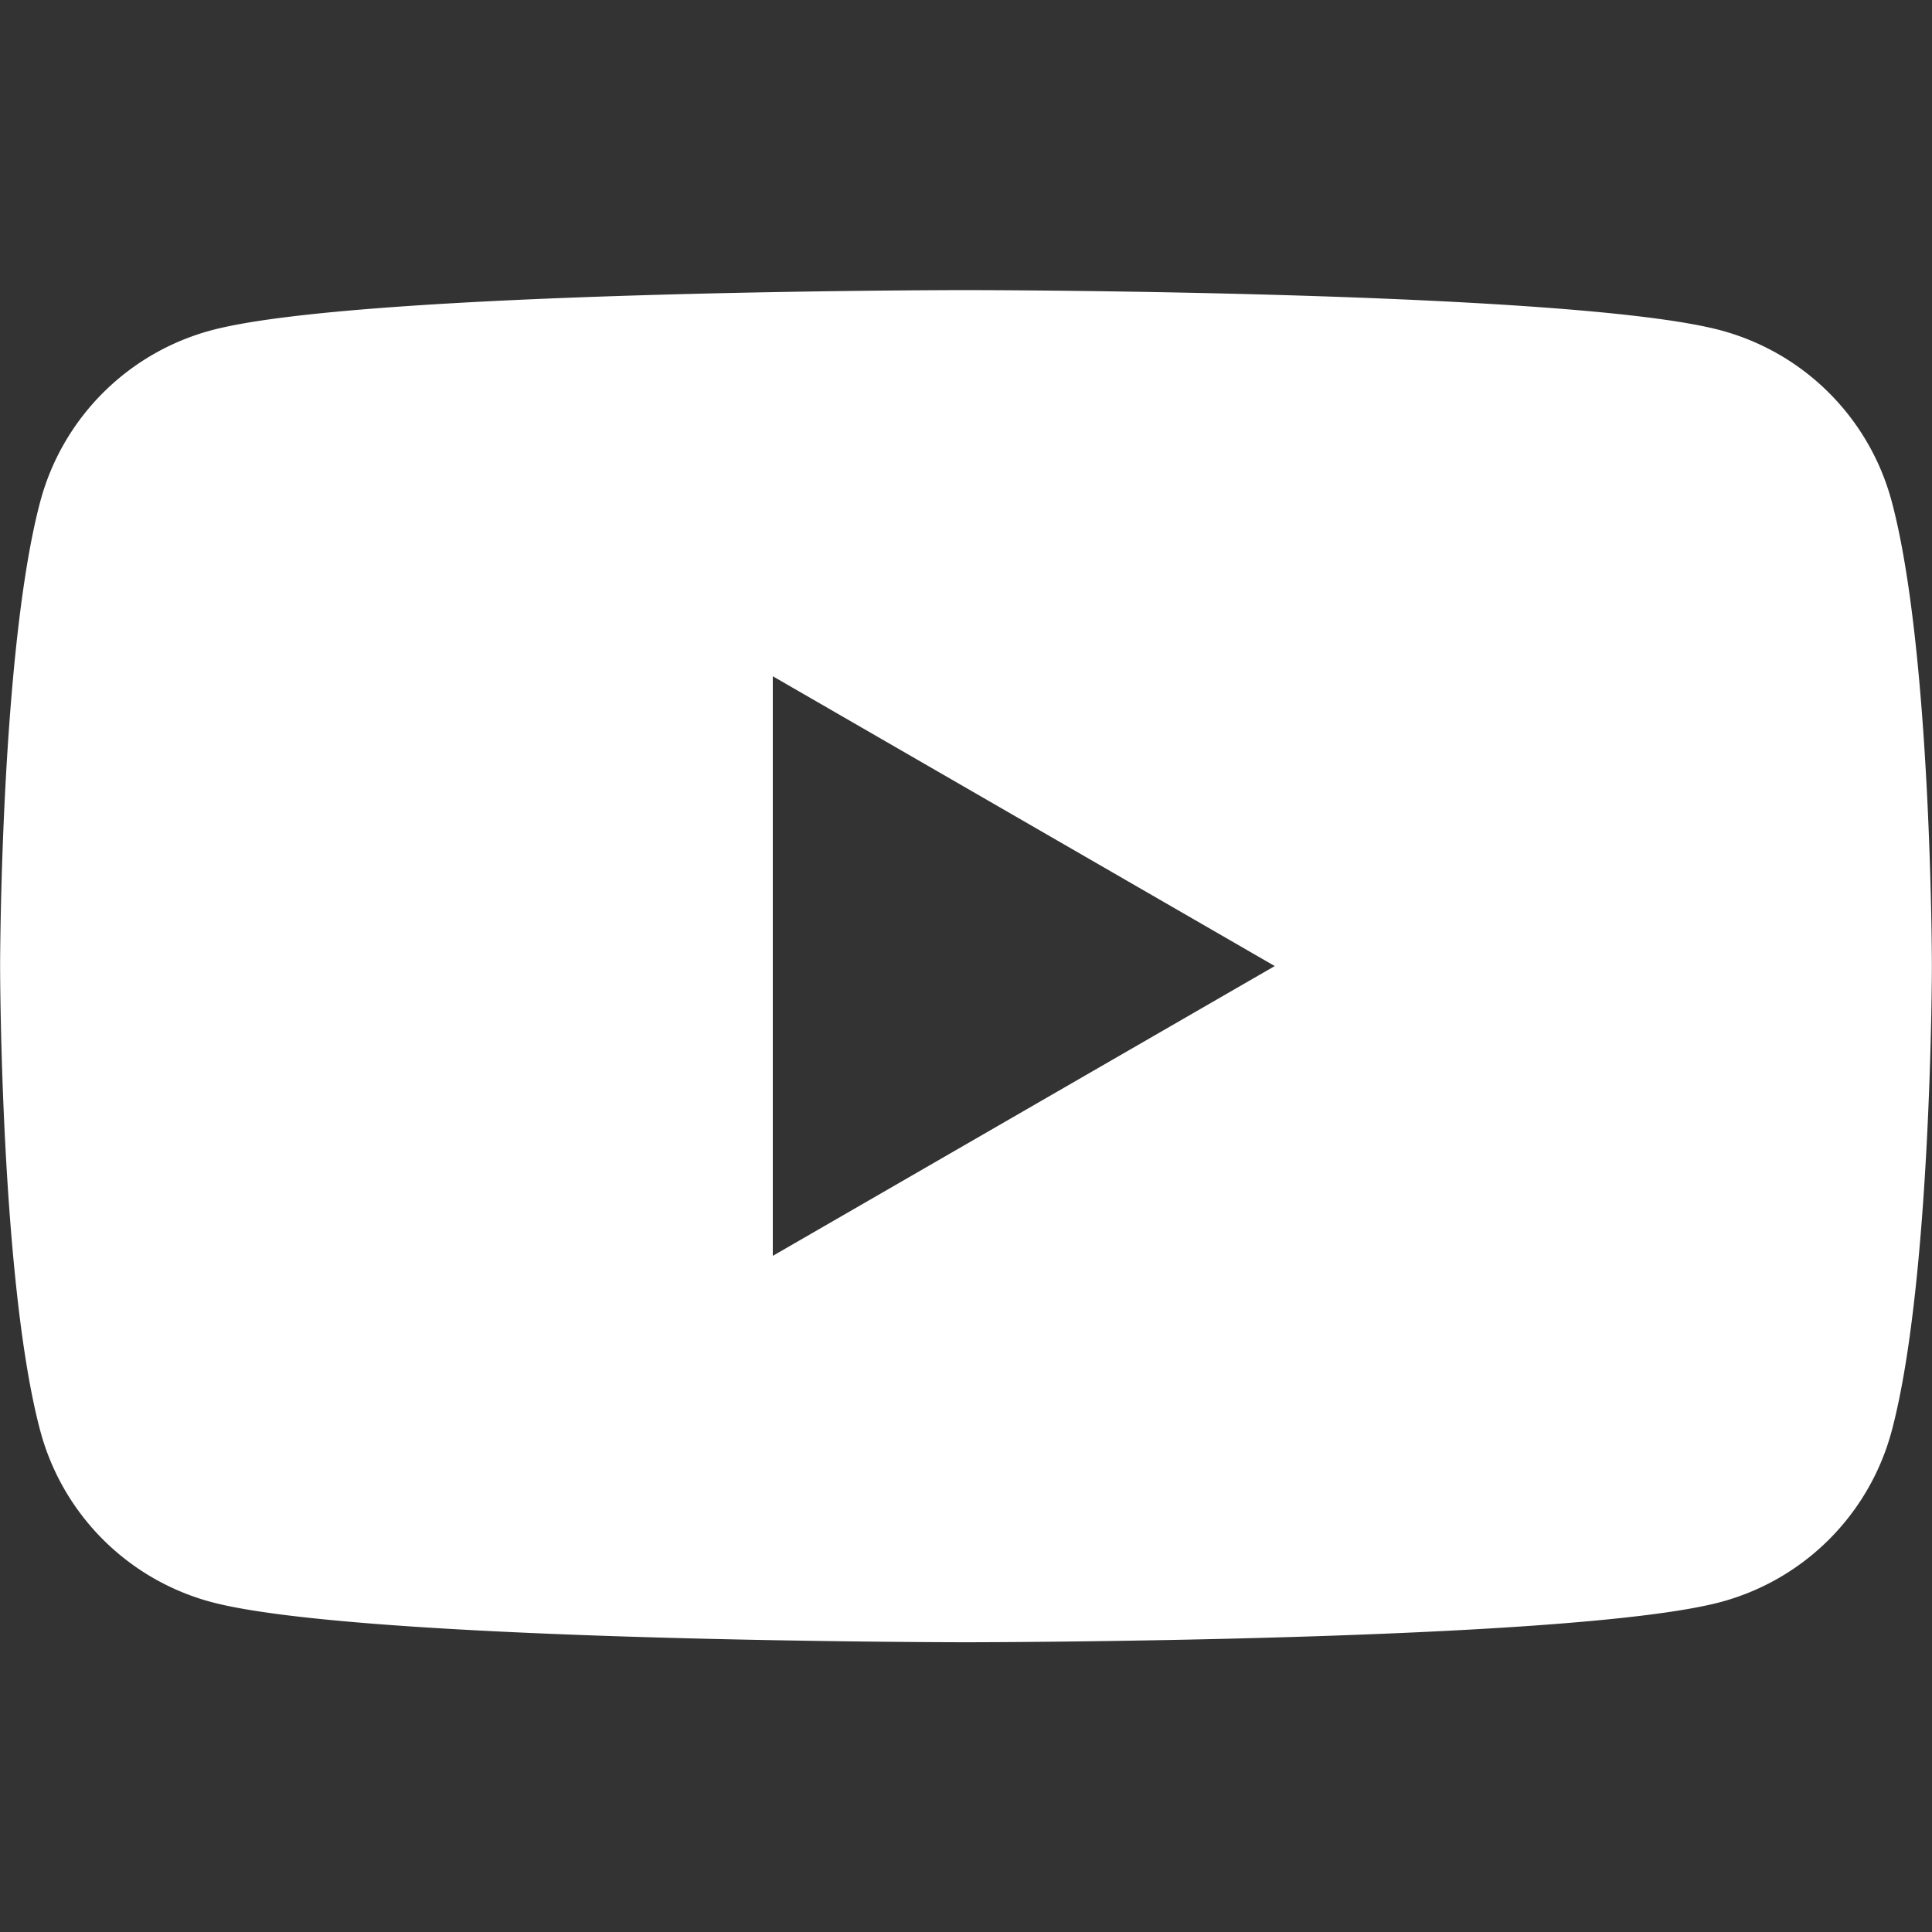 <svg xmlns="http://www.w3.org/2000/svg" width="72" height="72" viewBox="0 0 72 72"><rect x="0" y="0" width="72" height="72" fill="#333333" stroke="none"/><g transform="translate(-72)"><rect width="72" height="72" transform="translate(72)" fill="none"/><g transform="translate(1611.45 19141.762)"><path d="M151.55,199.639c-.225,0-22.579-.017-28.13-1.5a9.016,9.016,0,0,1-6.366-6.366c-1.487-5.551-1.5-17.213-1.5-17.33s.017-11.779,1.5-17.329a9.016,9.016,0,0,1,6.366-6.366c5.551-1.488,27.905-1.5,28.13-1.5s22.579.017,28.13,1.5a9.016,9.016,0,0,1,6.366,6.366c1.488,5.551,1.5,17.212,1.5,17.329s-.017,11.78-1.5,17.33a9.016,9.016,0,0,1-6.366,6.366C174.129,199.622,151.775,199.639,151.55,199.639Zm-7.2-36v21.6l18.706-10.8-18.706-10.8Z" transform="translate(-1655 -19280.199)" fill="#fff"/></g></g></svg>